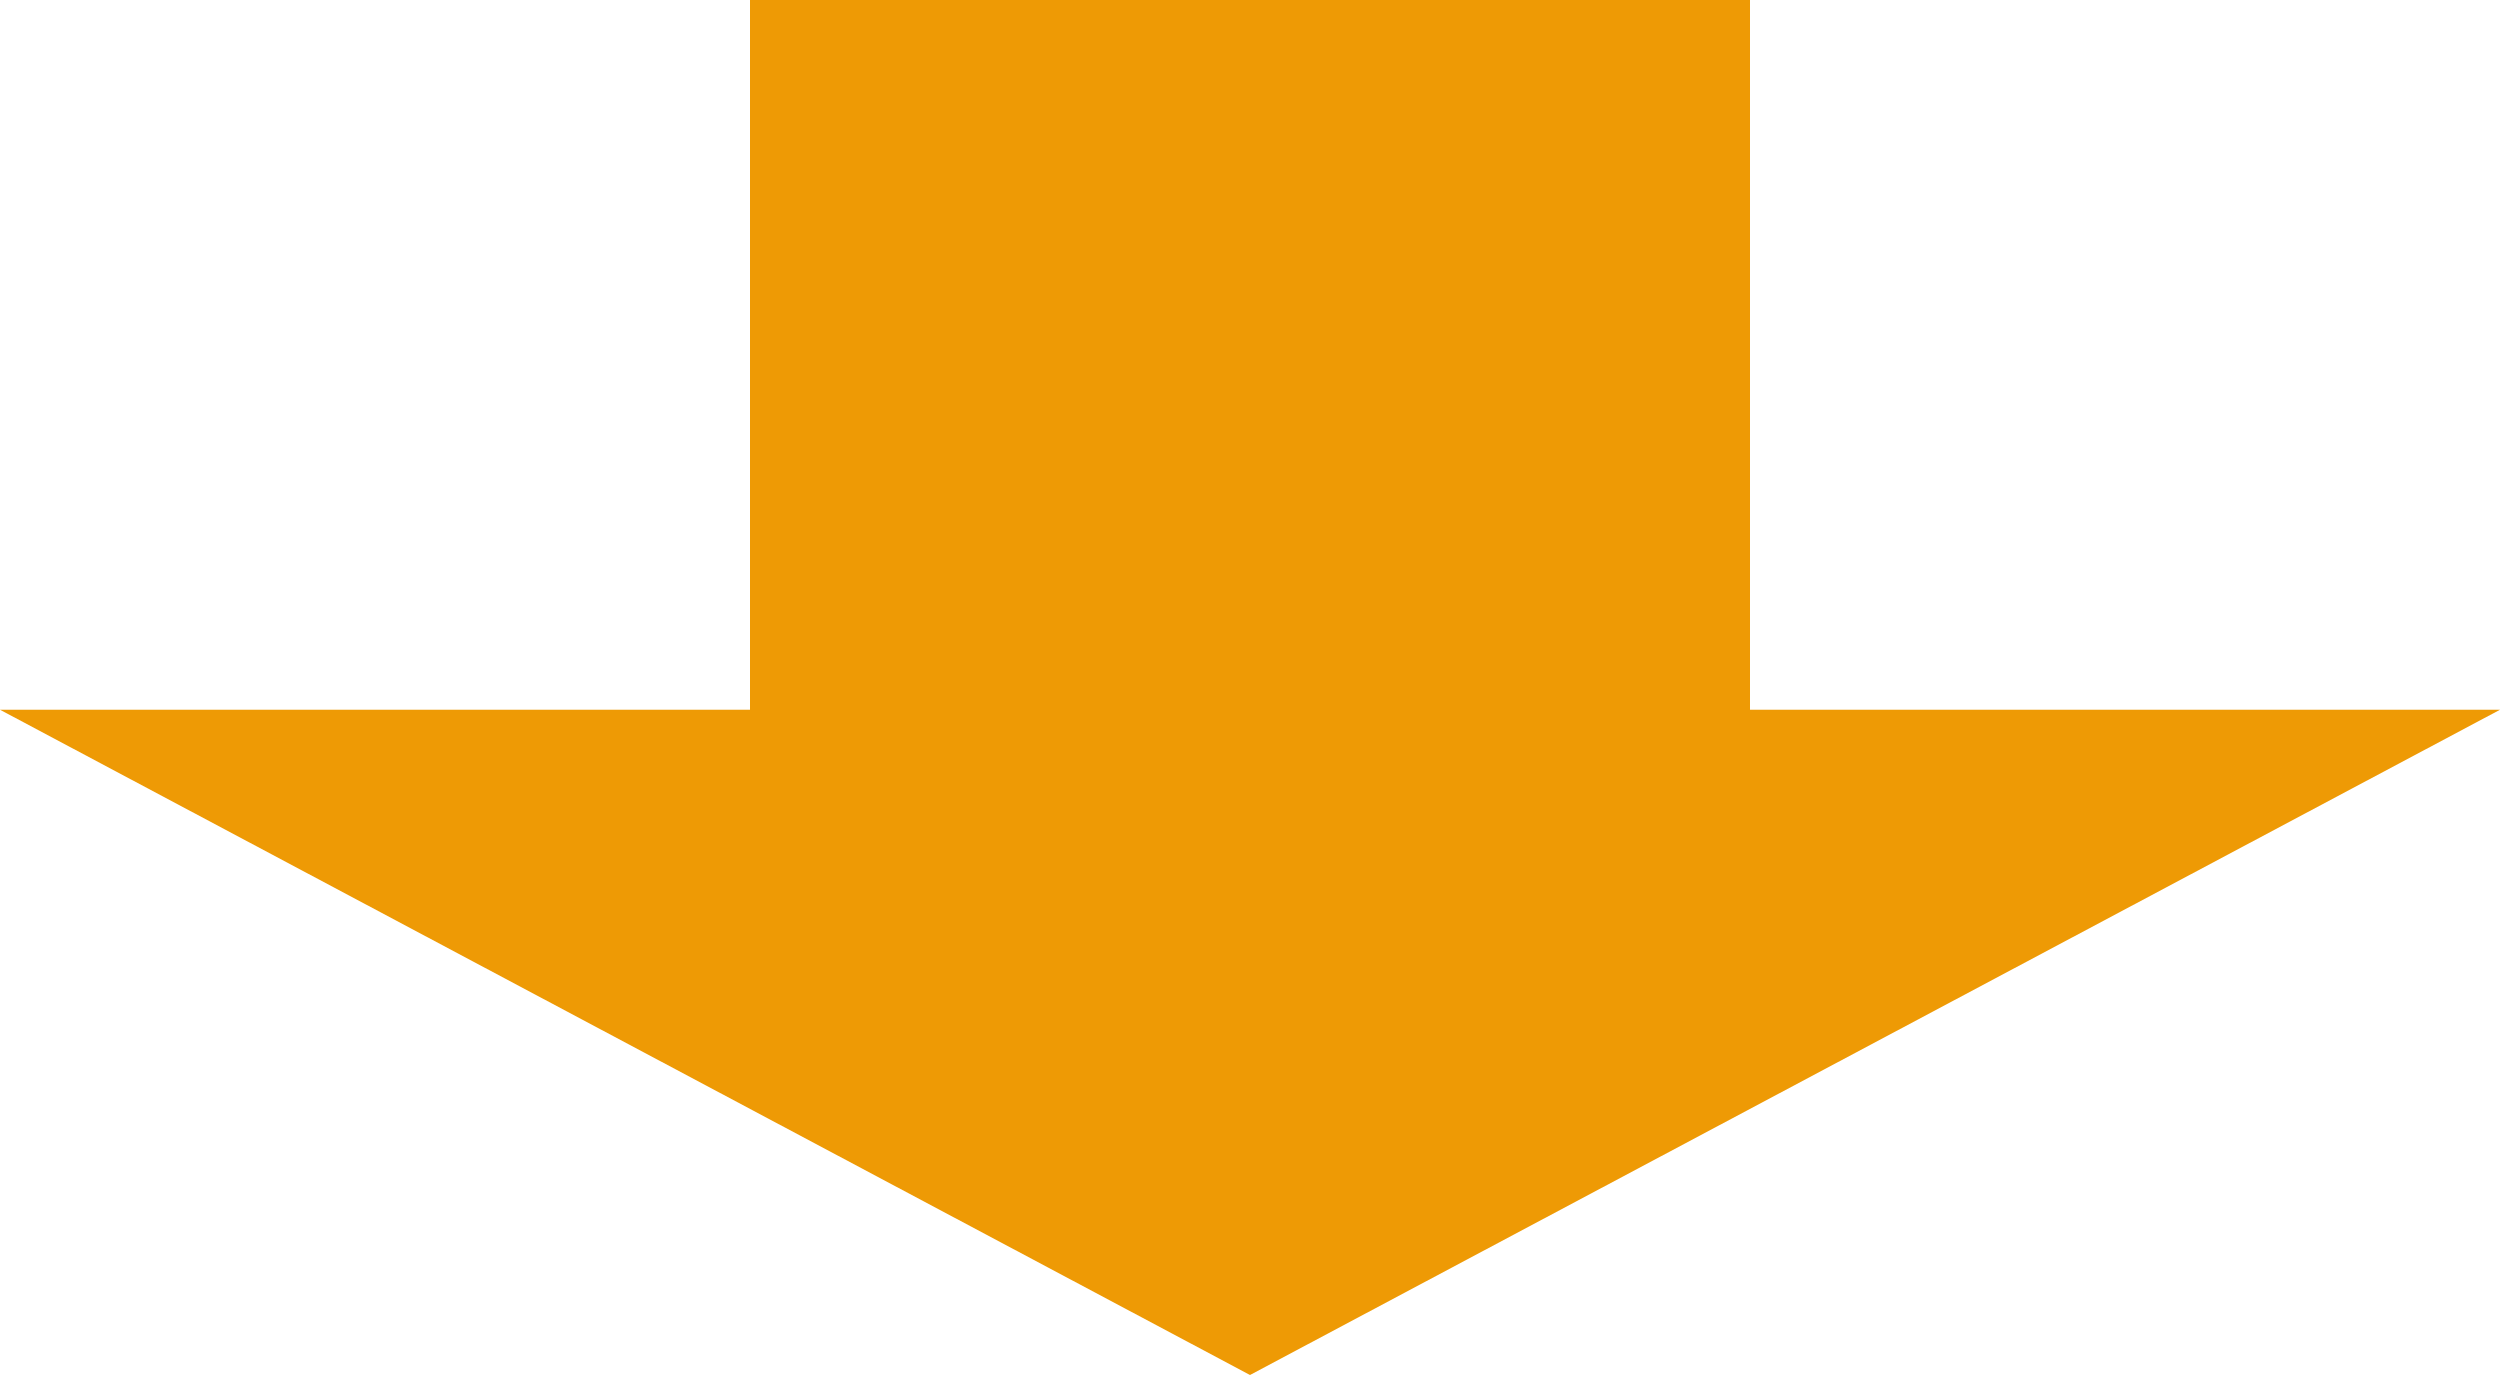 <?xml version="1.0" encoding="UTF-8"?>
<svg id="_レイヤー_2" data-name="レイヤー 2" xmlns="http://www.w3.org/2000/svg" viewBox="0 0 100 55">
  <defs>
    <style>
      .cls-1 {
        fill: #ee9a05;
        stroke-width: 0px;
      }
    </style>
  </defs>
  <g id="_レイヤー_1-2" data-name="レイヤー 1">
    <path class="cls-1" d="M50,55L0,28.39h30V0h40v28.39h30l-50,26.61Z"/>
  </g>
</svg>